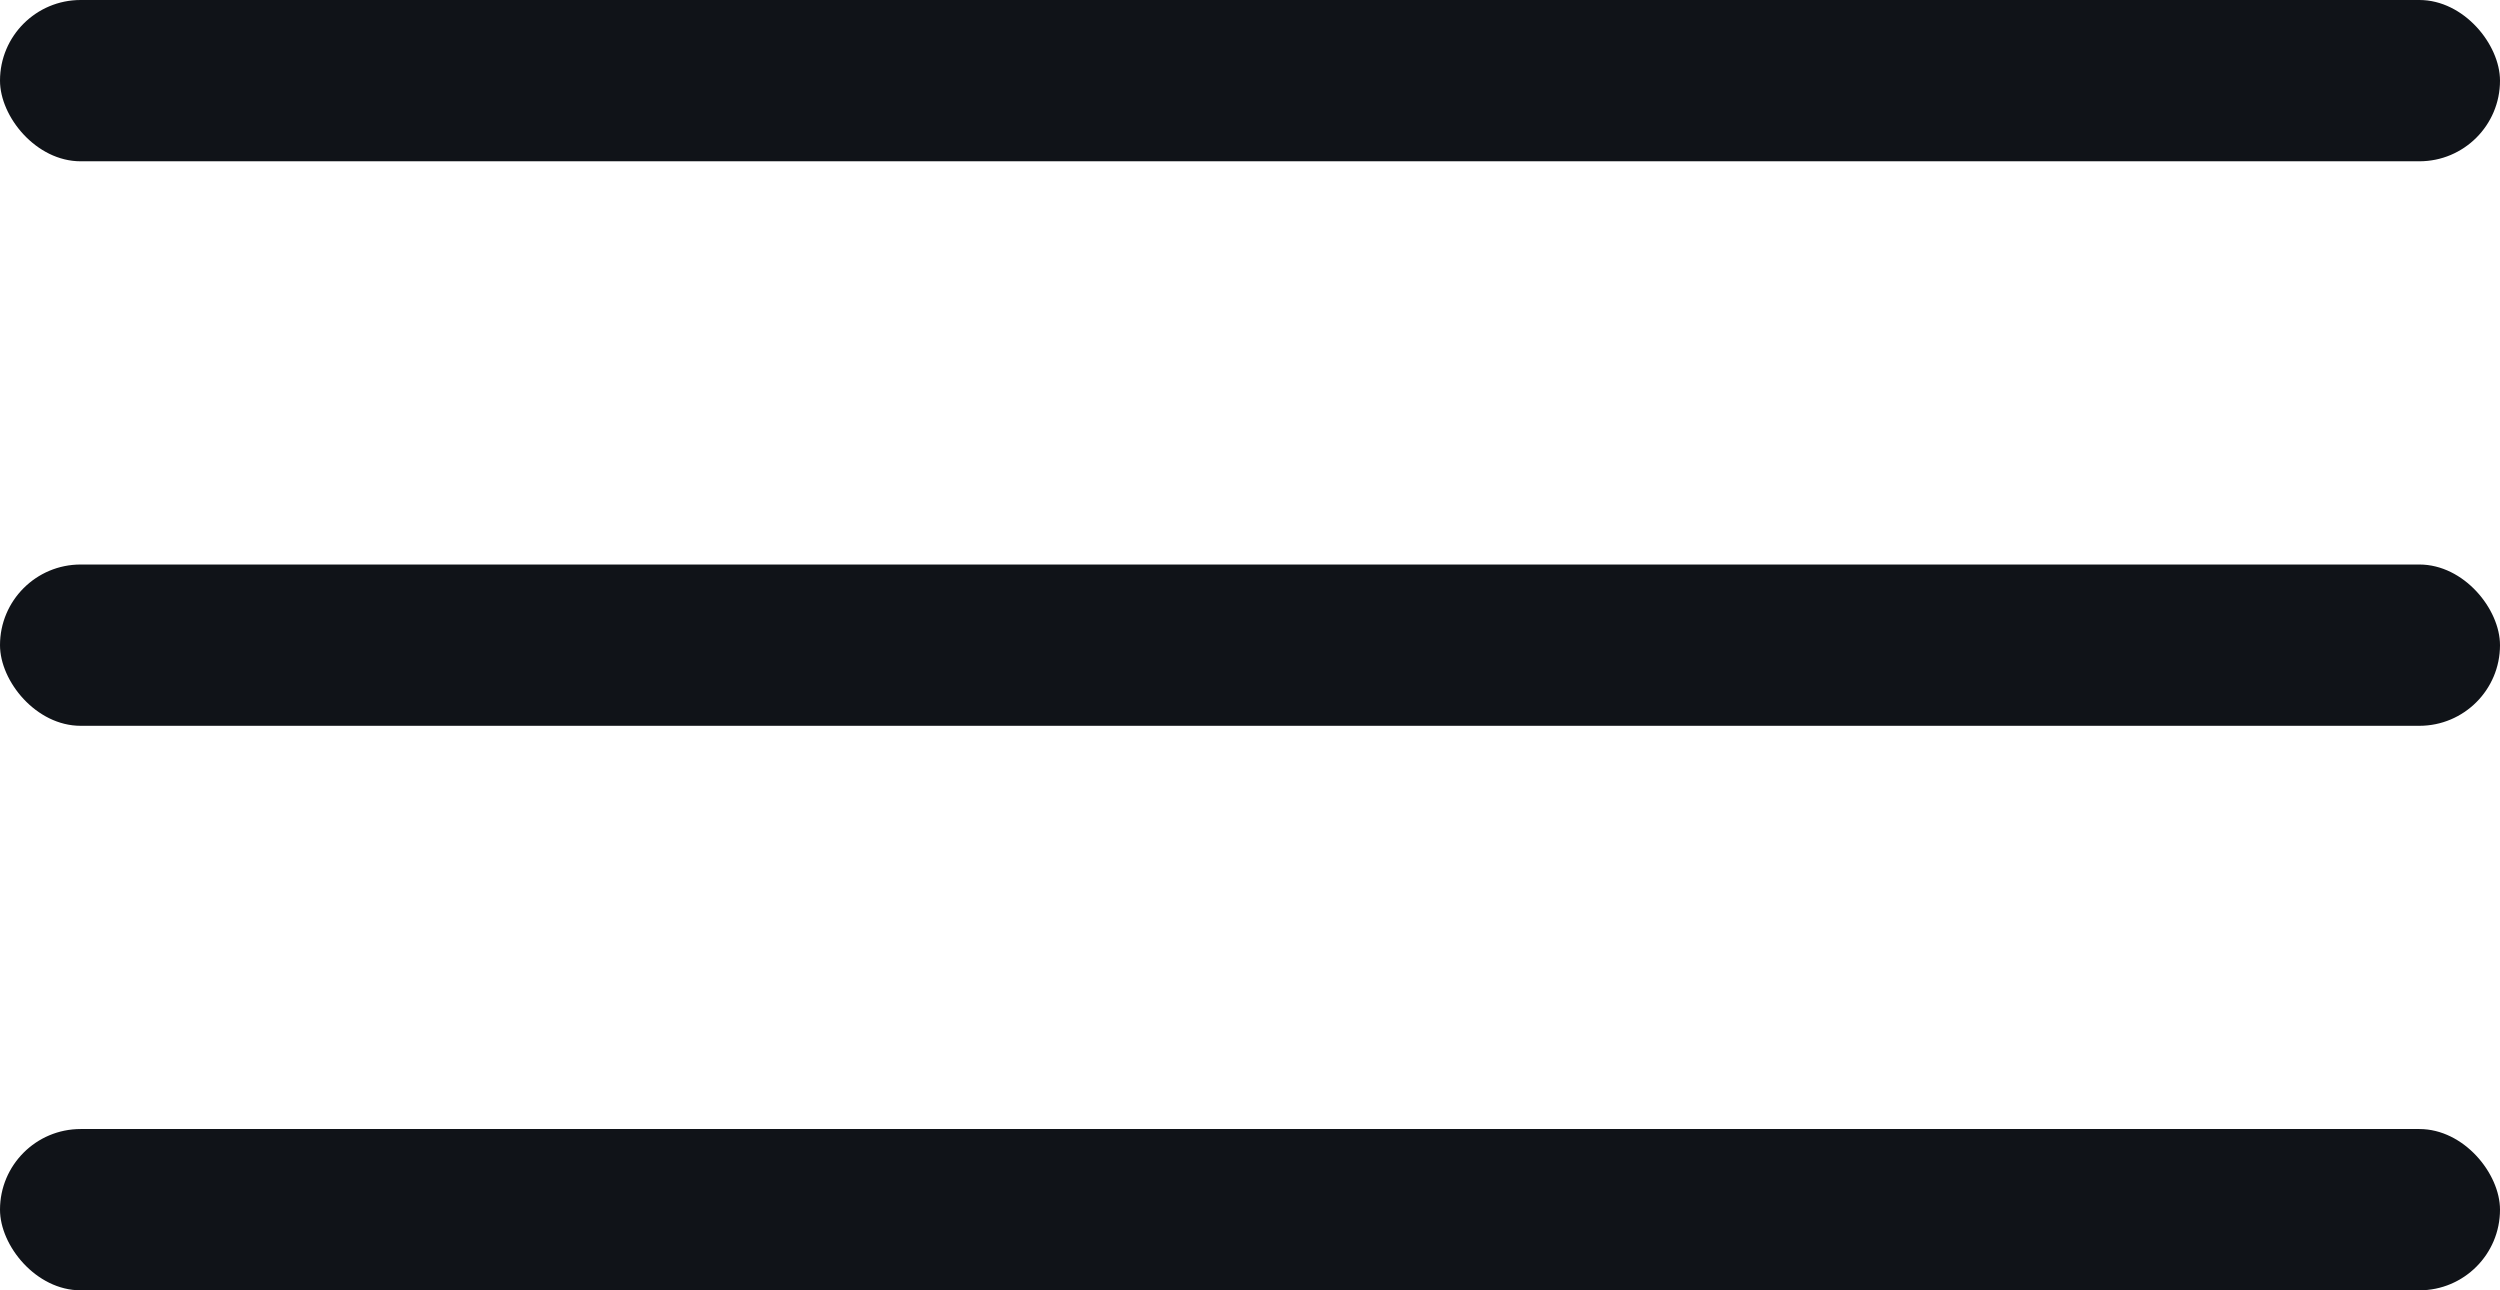 <?xml version="1.0" encoding="UTF-8"?> <svg xmlns="http://www.w3.org/2000/svg" width="31" height="16" viewBox="0 0 31 16" fill="none"> <rect width="31" height="2" rx="1" fill="#101318"></rect> <rect y="7" width="31" height="2" rx="1" fill="#101318"></rect> <rect y="14" width="31" height="2" rx="1" fill="#101318"></rect> </svg> 